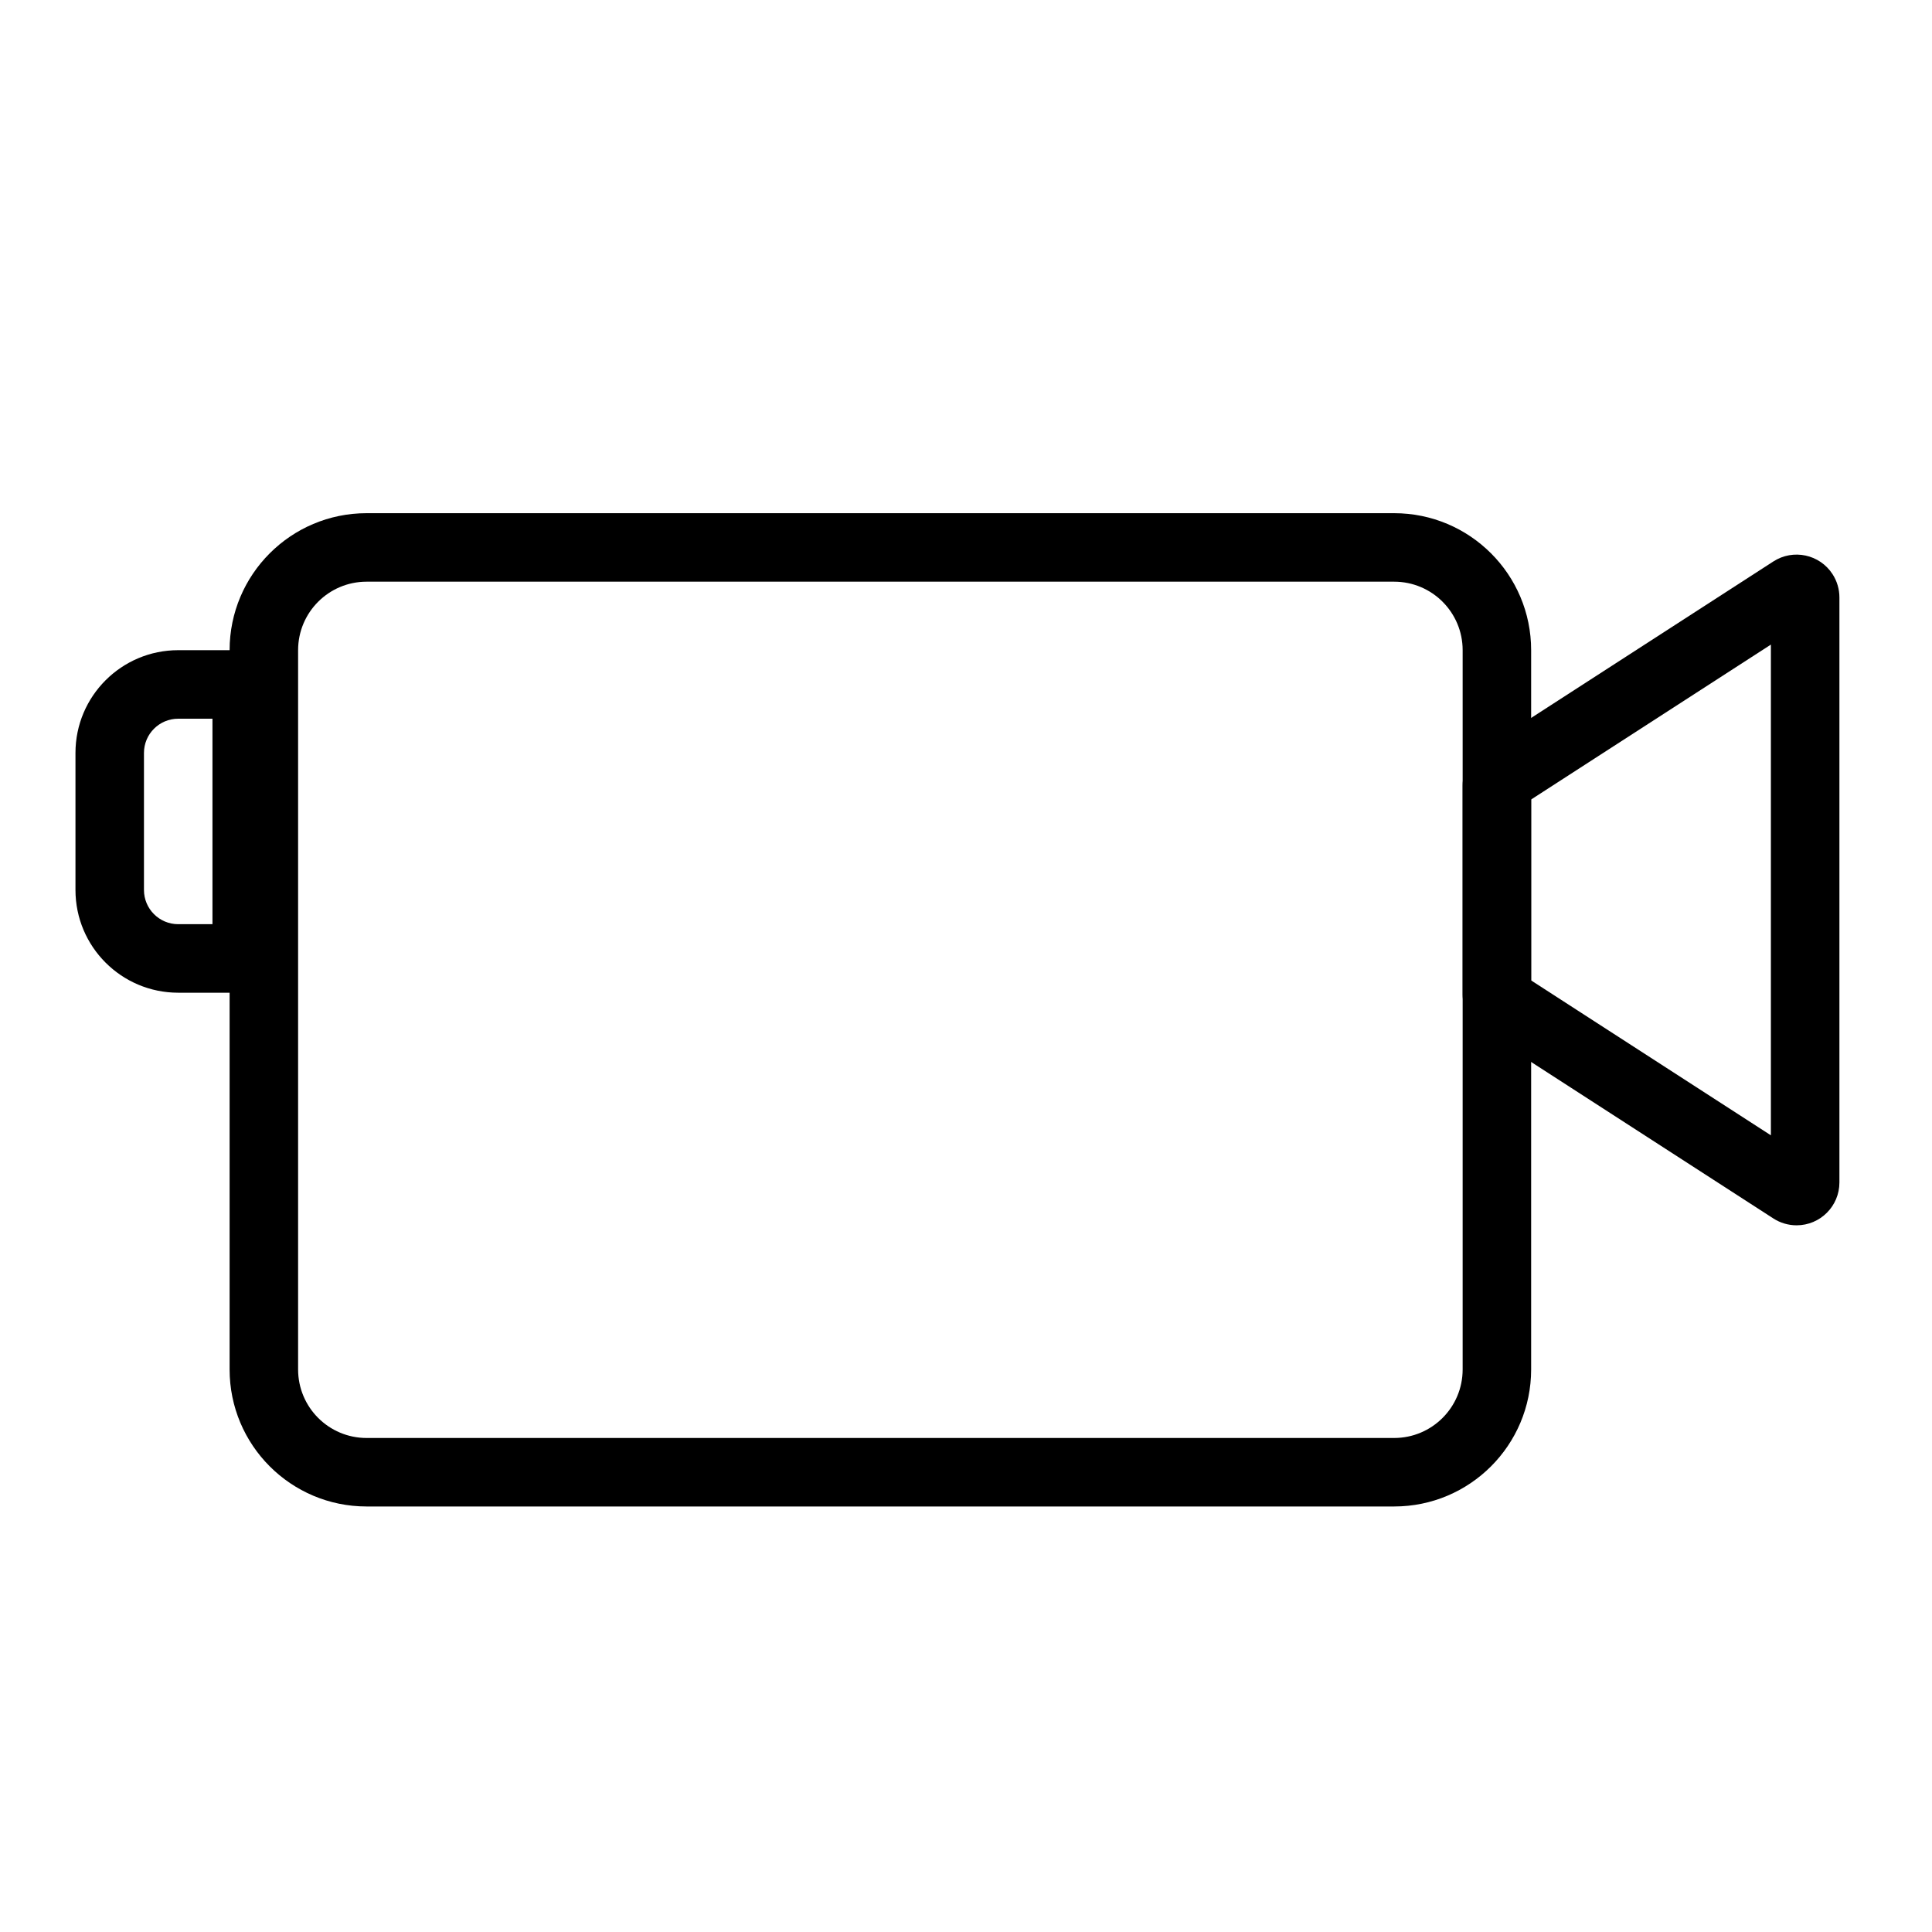 <?xml version="1.0" encoding="UTF-8"?>
<svg width="64px" height="64px" viewBox="0 0 64 64" version="1.1" xmlns="http://www.w3.org/2000/svg" xmlns:xlink="http://www.w3.org/1999/xlink">
    <!-- Generator: Sketch 54.1 (76490) - https://sketchapp.com -->
    <title>Camera-flatten</title>
    <desc>Created with Sketch.</desc>
    <g id="Camera-flatten" stroke="none" stroke-width="1" fill="none" fill-rule="evenodd">
        <g id="Group" transform="translate(2.5, 17)" fill="#000000" fill-rule="nonzero">
            <path d="M9.644,0 L43.683,0 C46.189,0 48.221,2.032 48.221,4.538 L48.221,28.365 C48.221,30.872 46.189,32.904 43.683,32.904 L9.644,32.904 C7.138,32.904 5.106,30.872 5.106,28.365 L5.106,4.538 C5.106,2.032 7.138,0 9.644,0 Z M9.644,2.269 C8.391,2.269 7.375,3.285 7.375,4.538 L7.375,28.365 C7.375,29.619 8.391,30.635 9.644,30.635 L43.683,30.635 C44.936,30.635 45.952,29.619 45.952,28.365 L45.952,4.538 C45.952,3.285 44.936,2.269 43.683,2.269 L9.644,2.269 Z" id="Rectangle"></path>
            <path d="M56.245,1.599 C56.903,1.174 57.781,1.363 58.206,2.021 C58.354,2.25 58.433,2.517 58.433,2.79 L58.433,22.171 C58.433,22.955 57.798,23.59 57.014,23.59 C56.741,23.59 56.474,23.511 56.245,23.363 L46.601,17.133 C46.196,16.871 45.952,16.423 45.952,15.941 L45.952,9.02 C45.952,8.539 46.196,8.09 46.601,7.829 L56.245,1.599 Z M48.221,15.478 L56.163,20.609 L56.163,4.353 L48.221,9.484 L48.221,15.478 Z" id="Path"></path>
            <path d="M6.808,4.538 L6.808,15.885 L3.404,15.885 C1.524,15.885 0,14.361 0,12.481 L0,7.942 C0,6.062 1.524,4.538 3.404,4.538 L6.808,4.538 Z M4.538,6.808 L3.404,6.808 C2.777,6.808 2.269,7.316 2.269,7.942 L2.269,12.481 C2.269,13.107 2.777,13.615 3.404,13.615 L4.538,13.615 L4.538,6.808 Z" id="Combined-Shape"></path>
        </g>
    </g>
</svg>